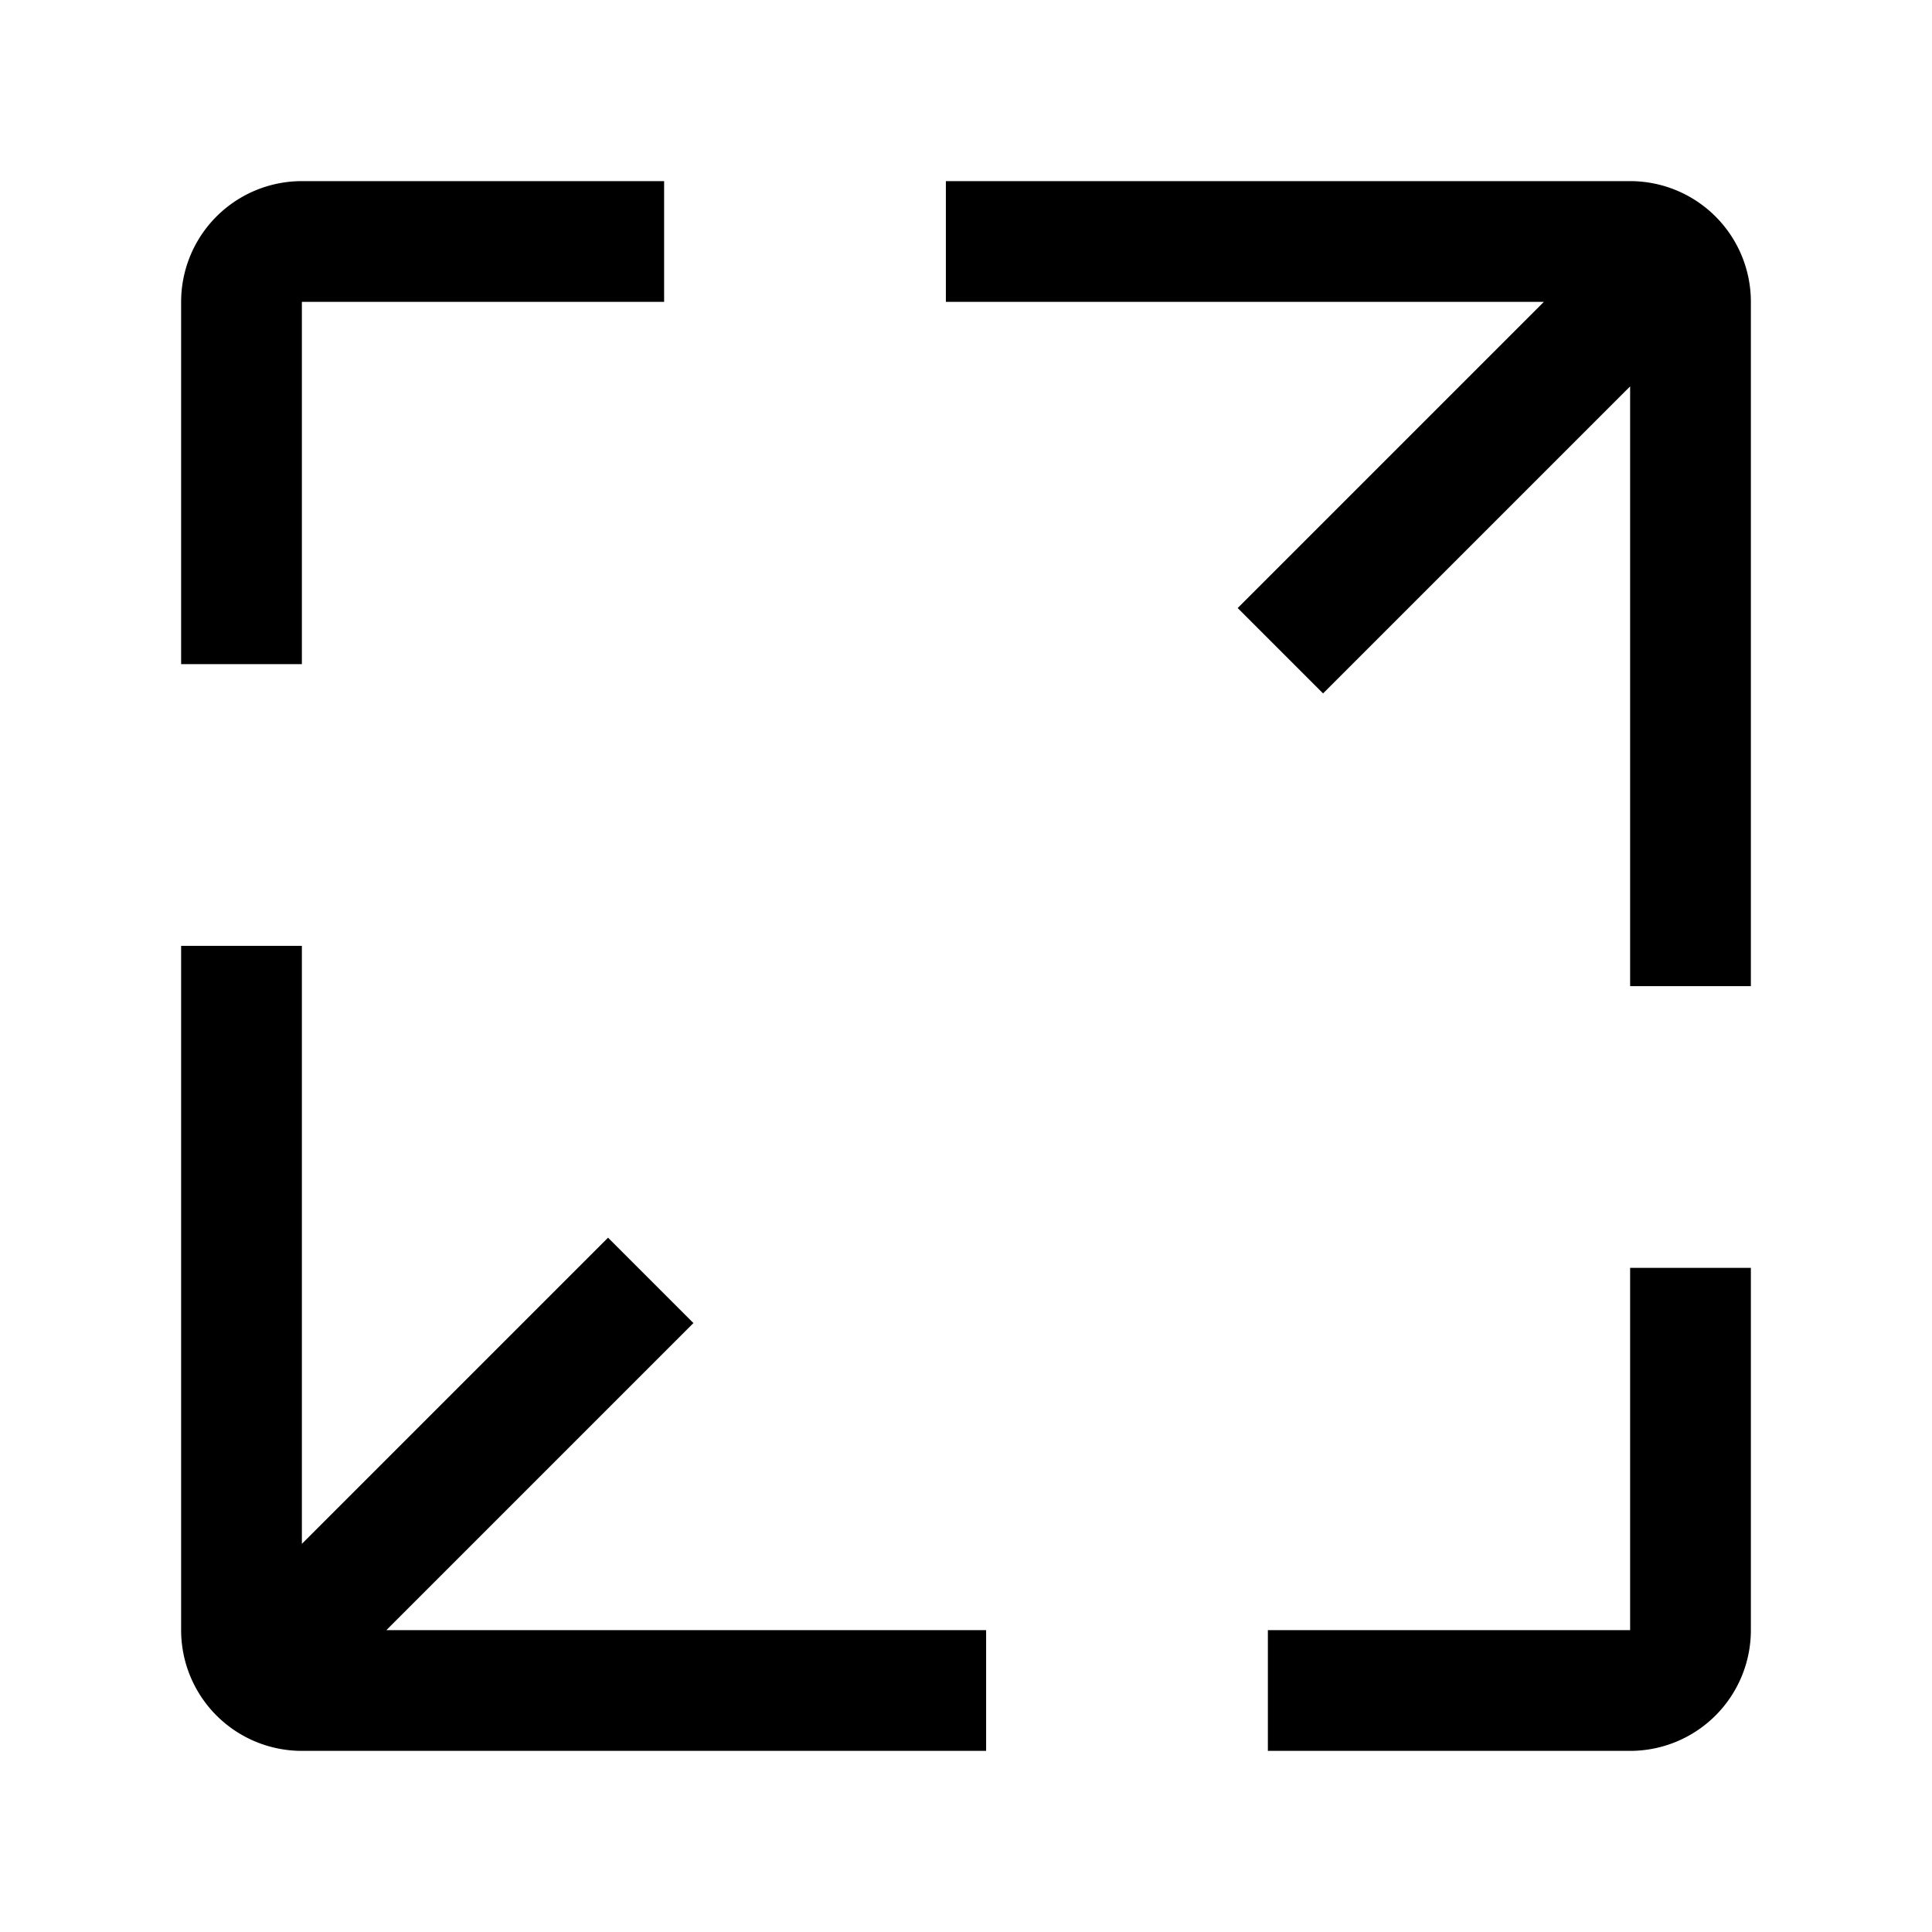 <svg xmlns="http://www.w3.org/2000/svg" width="24" height="24" viewBox="0 0 960 960">
<path d="M540,780V720H720V540h60V720a60,60,0,0,1-60,60ZM60,780A60,60,0,0,1,0,720V380H60V677.131L212.132,525l42.427,42.427L101.985,720H400v60ZM720,400V101.985L567.427,254.559,525,212.132,677.131,60H380V0H720a60,60,0,0,1,60,60V400ZM0,240V60A60,60,0,0,1,60,0H240V60H60V240Z" transform="translate(90 90)"/>
</svg>